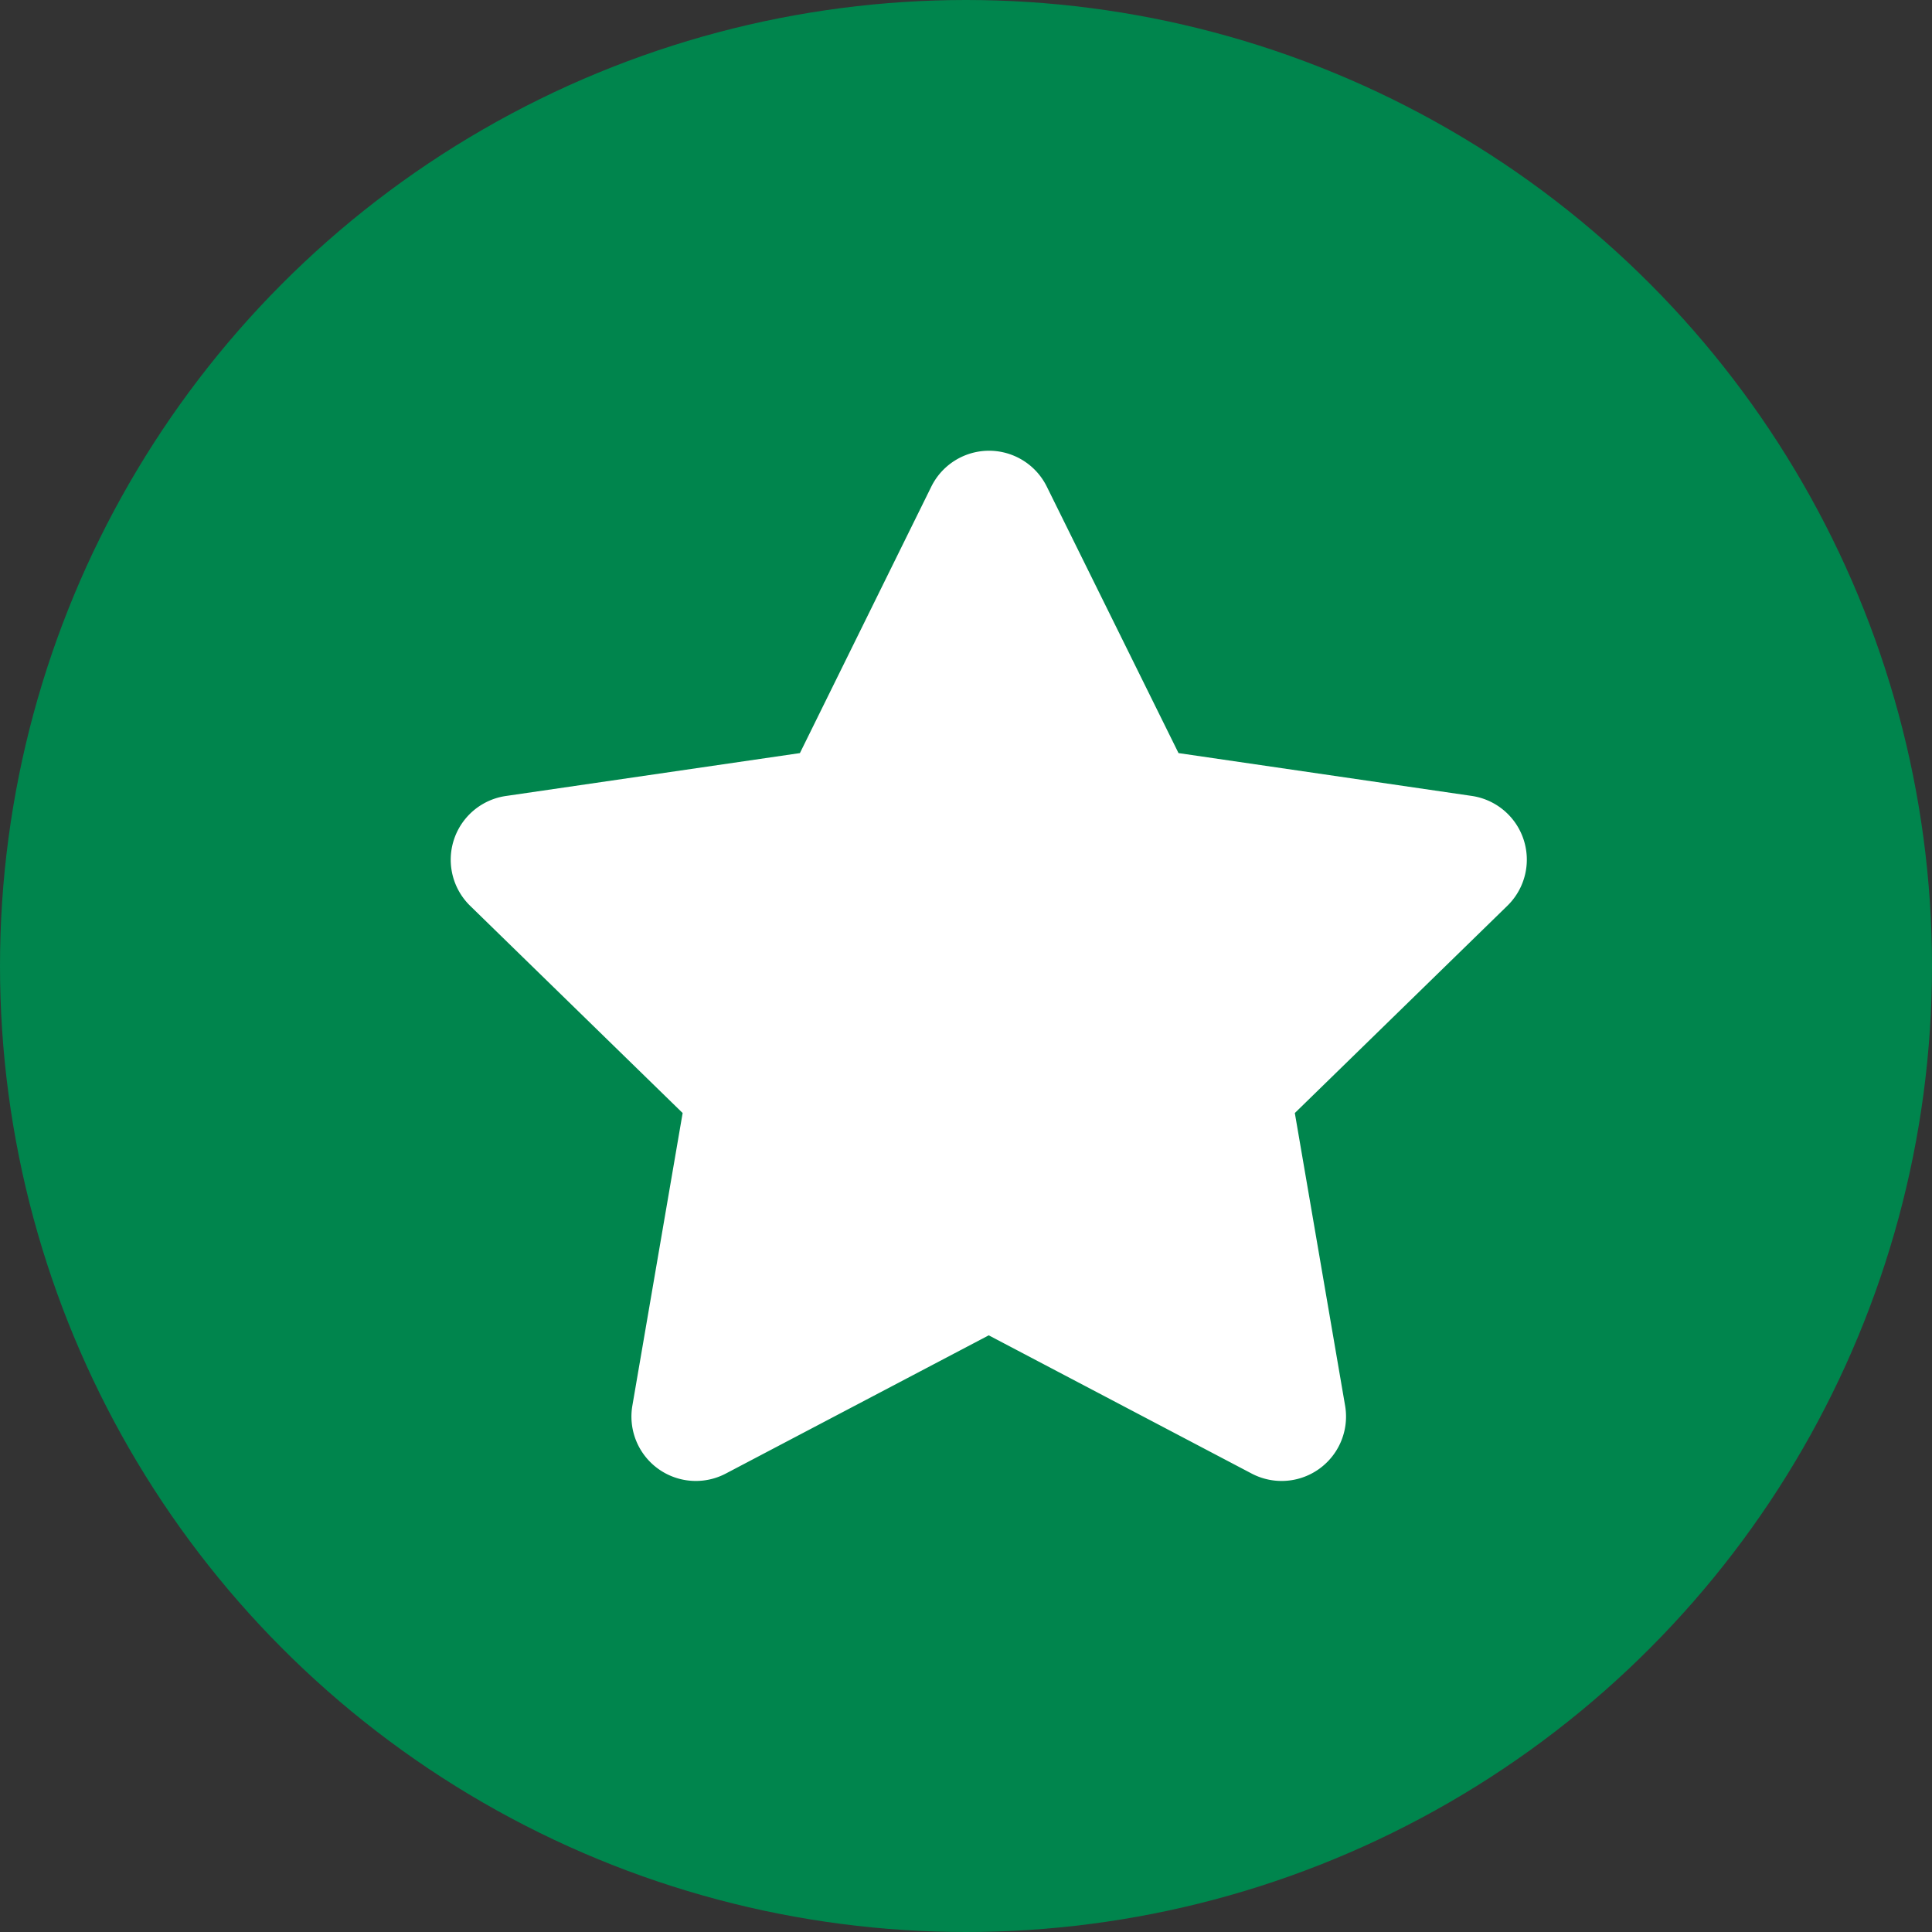 <svg xmlns="http://www.w3.org/2000/svg" width="30" height="30" viewBox="0 0 30 30">
  <rect x="0" y="0" width="30" height="30" fill="#333333" stroke="none"/>
  <g id="icn-premiumschutz" transform="translate(-505 -562)">
    <circle id="Ellipse_1" data-name="Ellipse 1" cx="15" cy="15" r="15" transform="translate(505 562)" fill="#00854D"/>
    <path id="star" d="M27.961.544l-2.04,4.137-4.565.666A1,1,0,0,0,20.8,7.052l3.3,3.218-.781,4.546a1,1,0,0,0,1.45,1.053l4.084-2.147,4.084,2.147a1,1,0,0,0,1.45-1.053l-.781-4.546,3.3-3.218a1,1,0,0,0-.553-1.706L31.8,4.681,29.755.544a1,1,0,0,0-1.794,0Z" transform="translate(491.5 569.013)" fill="#fff"/>
  </g>
</svg>
